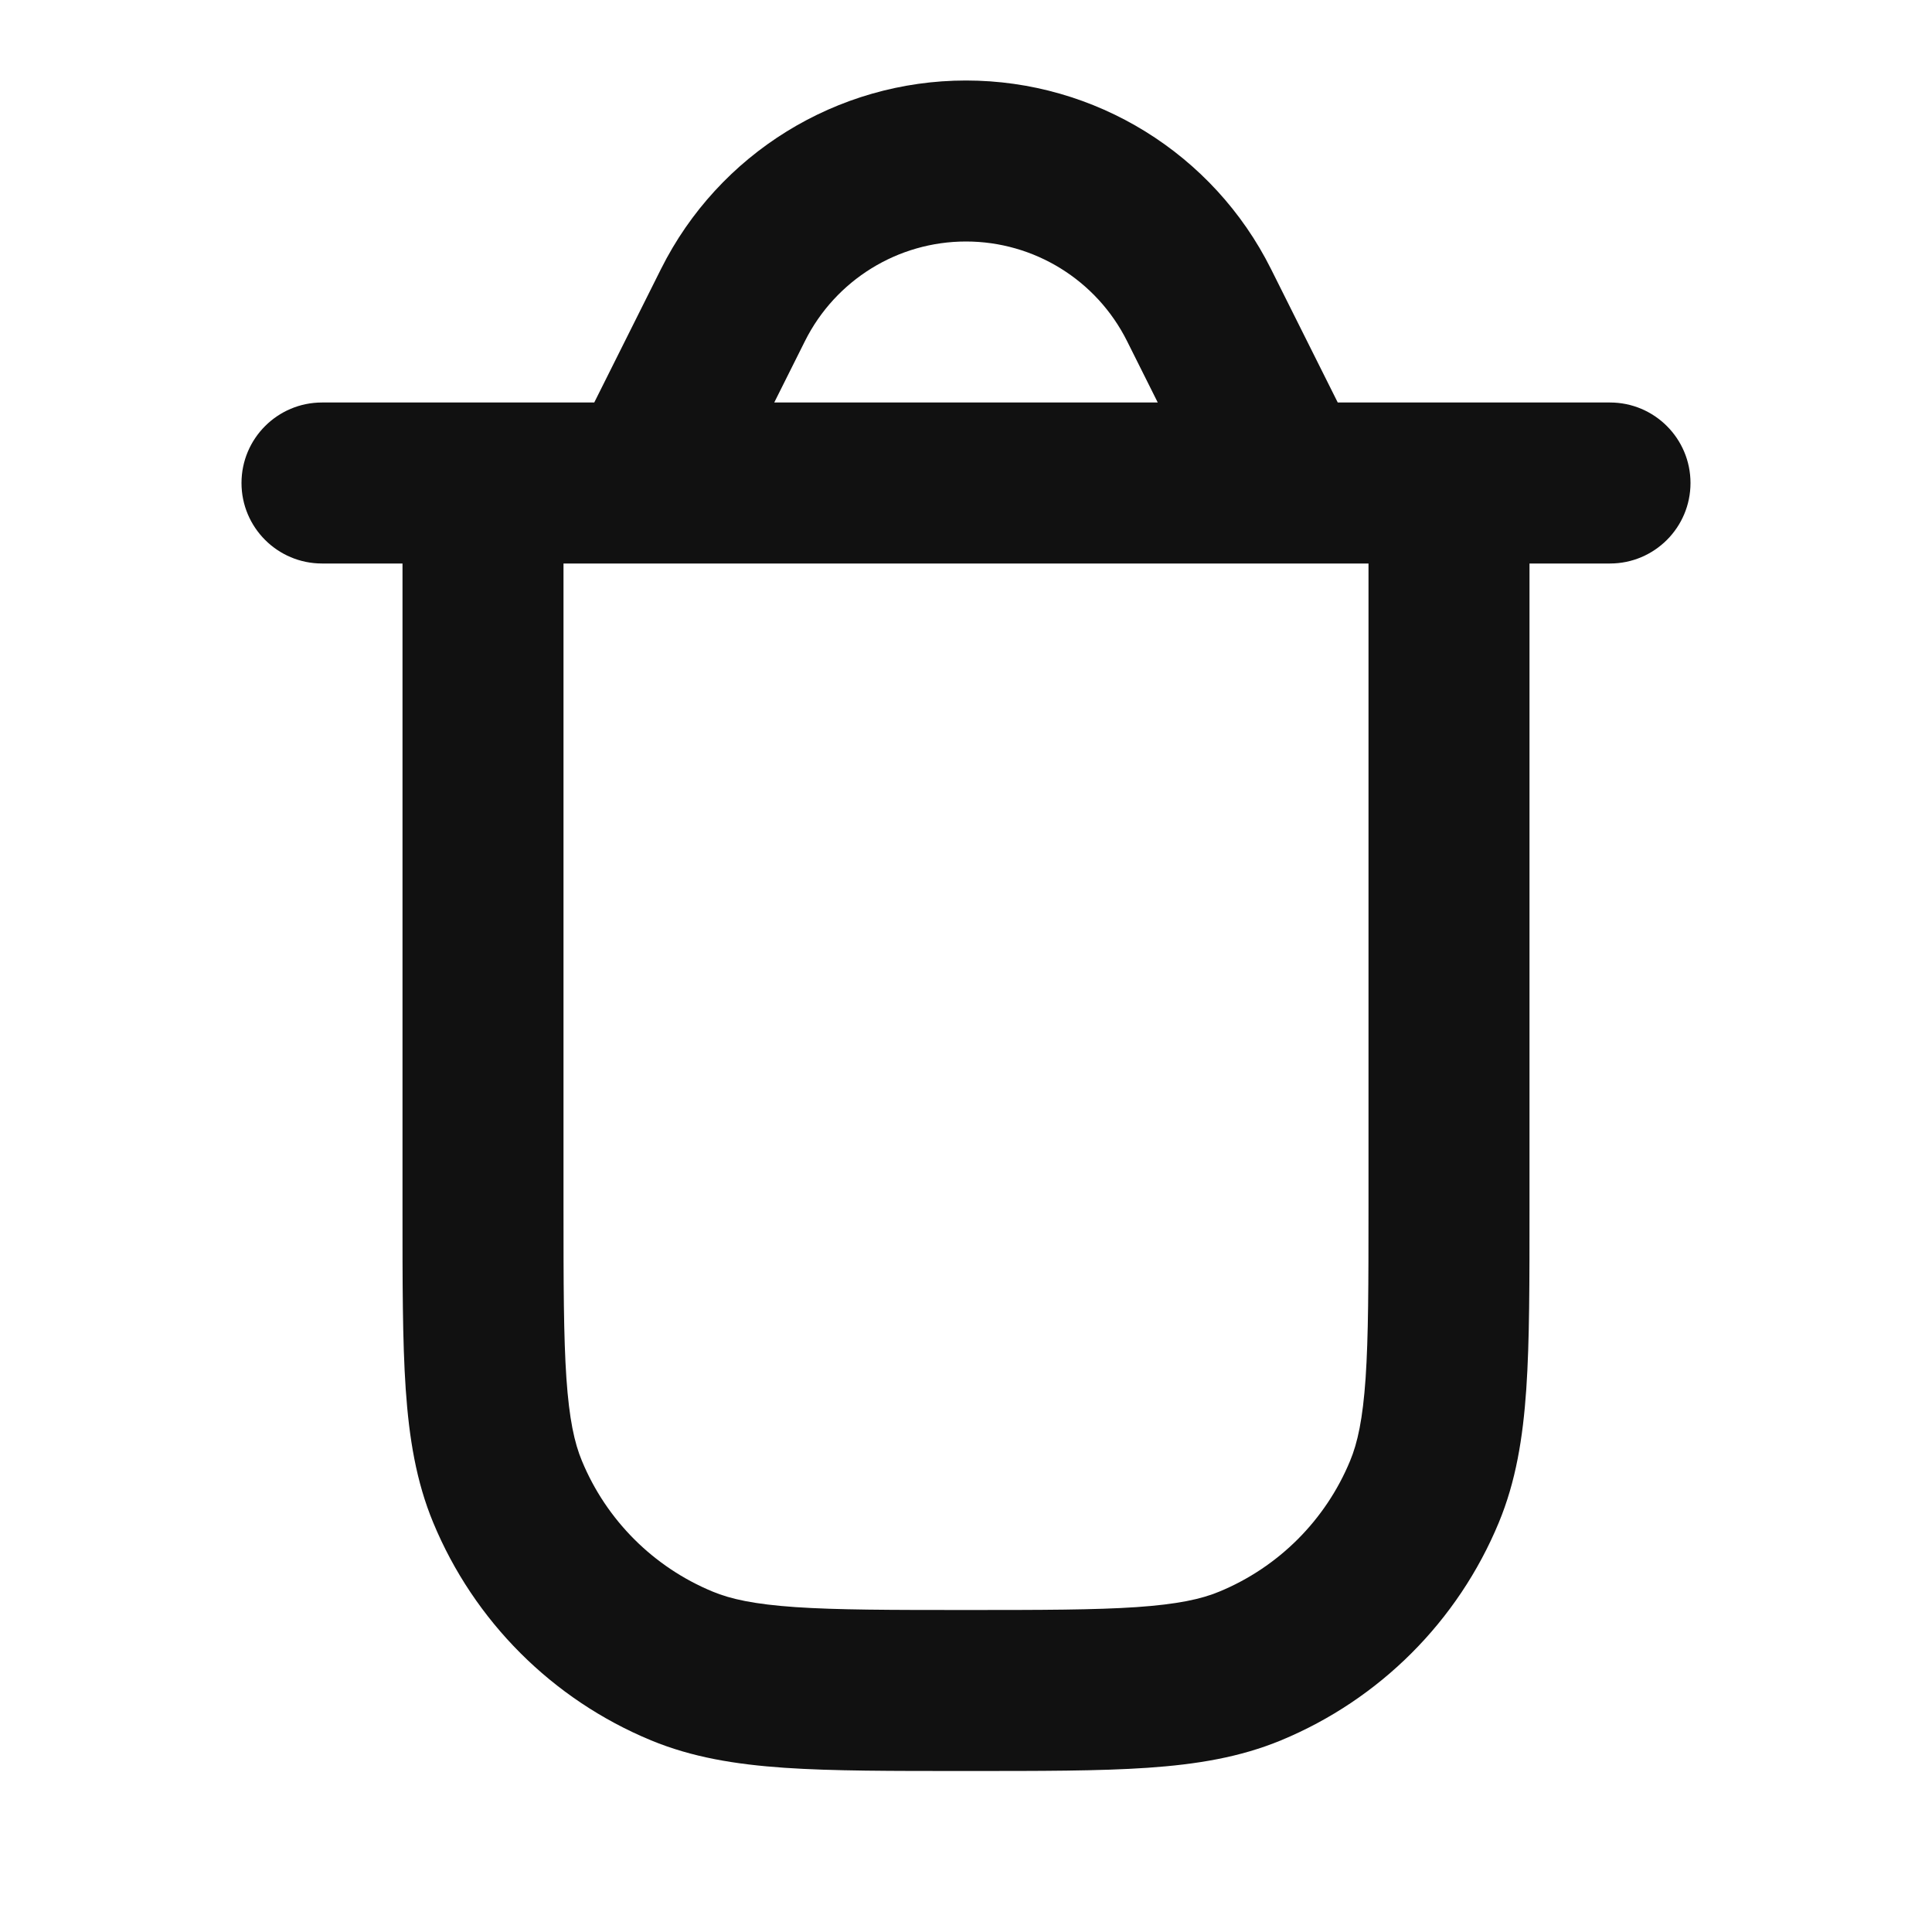 <svg width="24" height="24" viewBox="0 0 24 24" fill="none" xmlns="http://www.w3.org/2000/svg">
<path d="M17 7H7V15C7 15.945 7.001 16.604 7.036 17.12C7.071 17.627 7.135 17.923 7.229 18.148C7.533 18.883 8.117 19.467 8.852 19.771C9.077 19.865 9.373 19.929 9.88 19.964C10.396 19.999 11.055 20 12 20C12.945 20 13.604 19.999 14.12 19.964C14.627 19.929 14.923 19.865 15.148 19.771C15.883 19.467 16.467 18.883 16.771 18.148C16.865 17.923 16.929 17.627 16.964 17.12C16.999 16.604 17 15.945 17 15V7ZM12 3C11.153 3 10.379 3.479 10 4.236L9.618 5H14.382L14 4.236C13.621 3.479 12.847 3 12 3ZM19 15C19 15.918 19.001 16.657 18.96 17.257C18.918 17.866 18.83 18.404 18.619 18.913C18.112 20.138 17.138 21.112 15.913 21.619C15.403 21.83 14.866 21.918 14.257 21.96C13.657 22.001 12.918 22 12 22C11.082 22 10.343 22.001 9.743 21.96C9.135 21.918 8.597 21.83 8.087 21.619C6.862 21.112 5.888 20.138 5.381 18.913C5.17 18.404 5.082 17.866 5.04 17.257C4.999 16.657 5 15.918 5 15V7H4C3.448 7 3 6.552 3 6C3 5.448 3.448 5 4 5H7.382L8.211 3.342C8.928 1.907 10.396 1 12 1C13.604 1 15.072 1.907 15.789 3.342L16.618 5H20C20.552 5 21 5.448 21 6C21 6.552 20.552 7 20 7H19V15Z" fill="#111111"/>
</svg>
